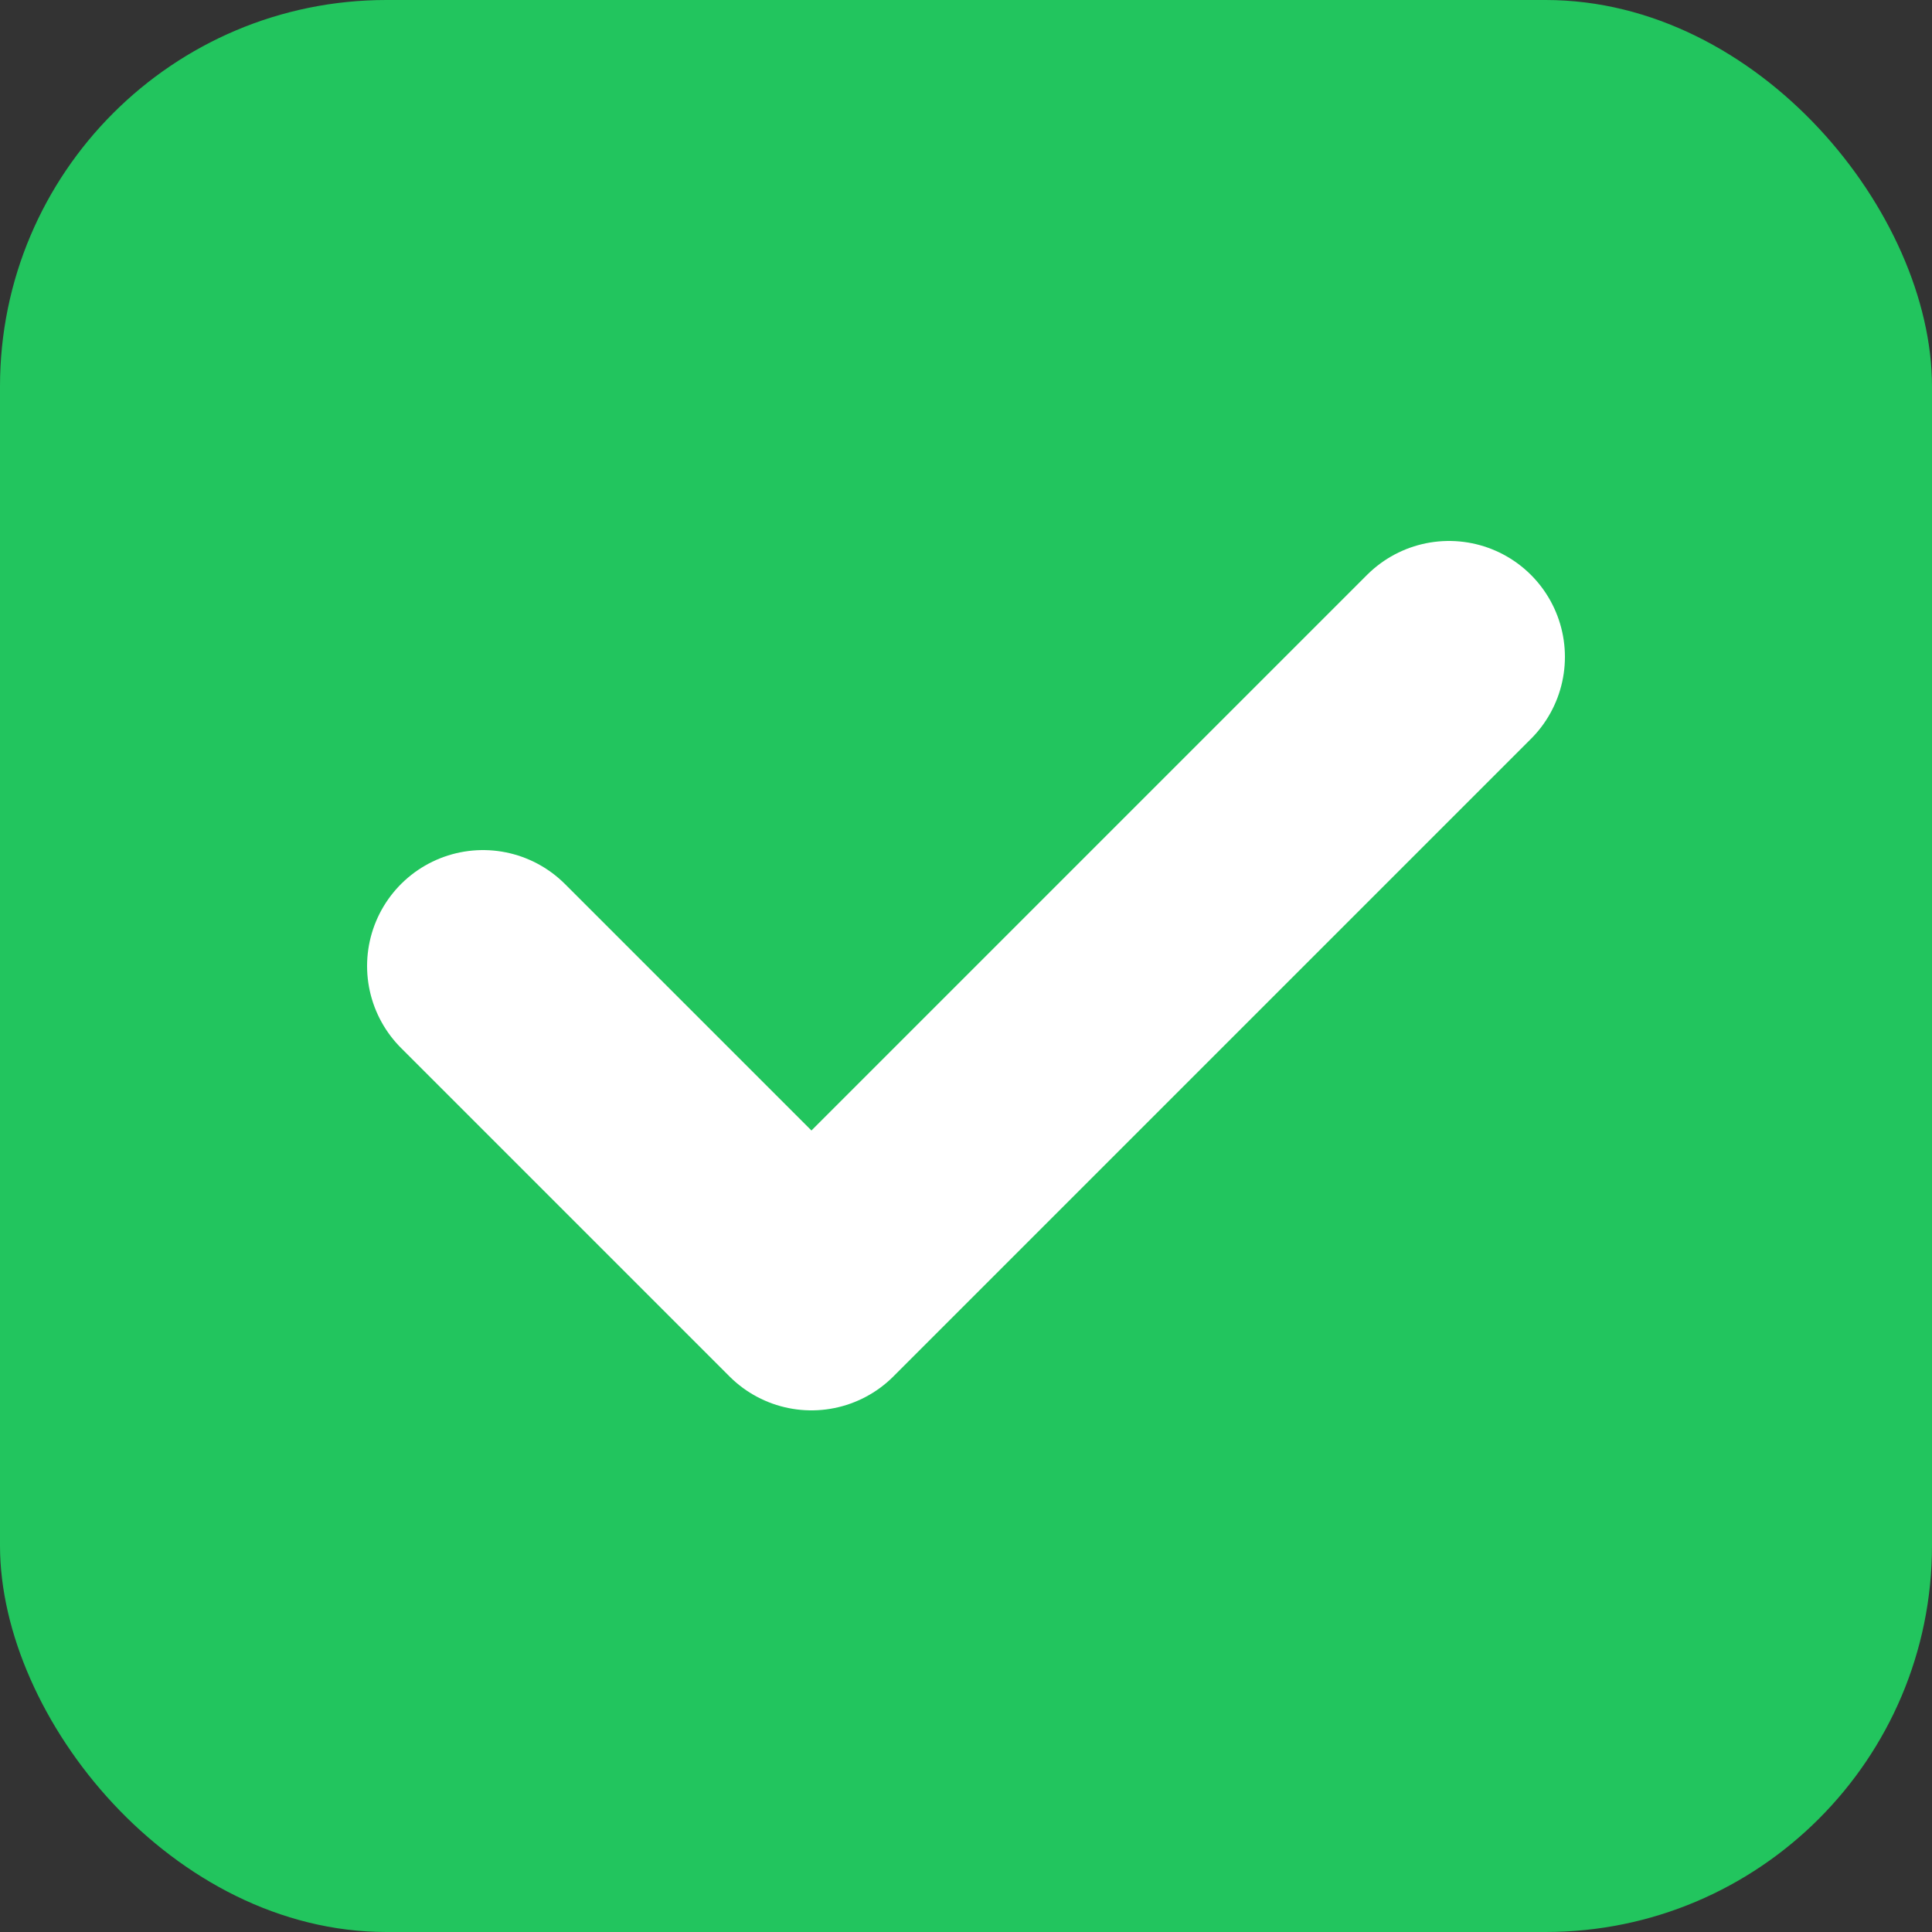 <svg xmlns="http://www.w3.org/2000/svg" viewBox="0 0 100 100">
  <rect x="0" y="0" width="100" height="100" fill="#333333" stroke="none"/>
  <rect width="100" height="100" rx="20" fill="#22c55e"/>
  <path d="M25 50 L42 67 L75 34" stroke="white" stroke-width="12" stroke-linecap="round" stroke-linejoin="round" fill="none"/>
</svg>
